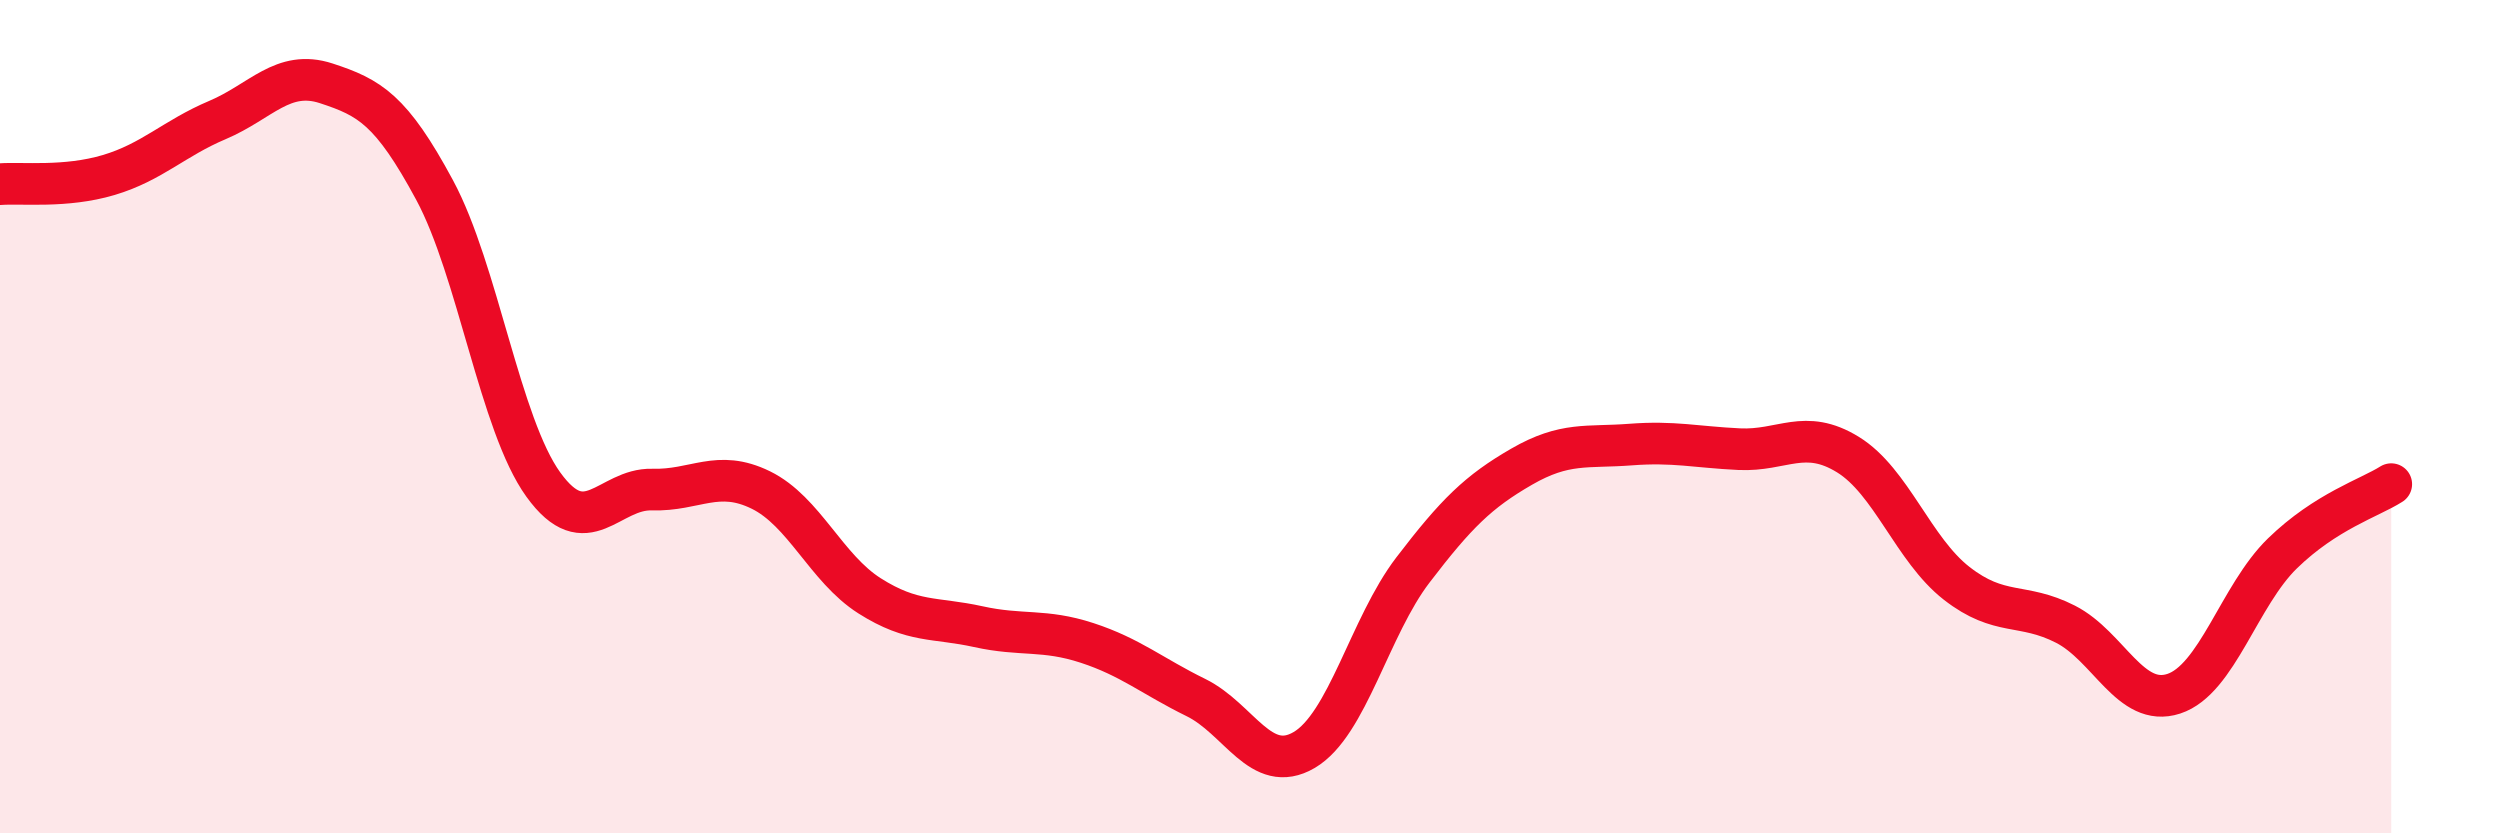
    <svg width="60" height="20" viewBox="0 0 60 20" xmlns="http://www.w3.org/2000/svg">
      <path
        d="M 0,4.42 C 0.52,4.38 1.57,4.51 2.61,4.2 C 3.65,3.89 4.18,3.32 5.22,2.88 C 6.26,2.44 6.79,1.66 7.83,2 C 8.87,2.34 9.39,2.63 10.43,4.56 C 11.47,6.49 12,10.19 13.04,11.63 C 14.08,13.07 14.61,11.72 15.65,11.75 C 16.69,11.78 17.22,11.25 18.26,11.76 C 19.3,12.27 19.83,13.64 20.87,14.3 C 21.91,14.96 22.44,14.81 23.48,15.04 C 24.52,15.27 25.05,15.09 26.09,15.43 C 27.13,15.77 27.66,16.23 28.7,16.74 C 29.74,17.25 30.26,18.61 31.3,18 C 32.34,17.39 32.87,15.04 33.91,13.68 C 34.95,12.32 35.48,11.8 36.52,11.2 C 37.56,10.6 38.09,10.75 39.13,10.67 C 40.17,10.59 40.7,10.73 41.74,10.78 C 42.78,10.83 43.31,10.27 44.35,10.91 C 45.39,11.55 45.92,13.19 46.96,14 C 48,14.81 48.53,14.45 49.57,14.98 C 50.61,15.51 51.13,16.99 52.17,16.65 C 53.21,16.31 53.74,14.29 54.78,13.28 C 55.82,12.27 56.87,11.95 57.39,11.62L57.39 20L0 20Z"
        fill="#EB0A25"
        opacity="0.1"
        stroke-linecap="round"
        stroke-linejoin="round"
      />
      <path
        d="M 0,4.42 C 0.52,4.38 1.57,4.51 2.61,4.2 C 3.65,3.89 4.18,3.32 5.22,2.88 C 6.26,2.44 6.79,1.66 7.83,2 C 8.87,2.34 9.39,2.63 10.43,4.56 C 11.47,6.49 12,10.19 13.04,11.63 C 14.08,13.07 14.61,11.72 15.65,11.75 C 16.69,11.78 17.22,11.25 18.26,11.76 C 19.3,12.27 19.83,13.64 20.87,14.3 C 21.91,14.96 22.44,14.81 23.48,15.04 C 24.52,15.27 25.05,15.09 26.09,15.43 C 27.13,15.77 27.66,16.23 28.7,16.74 C 29.74,17.25 30.26,18.61 31.3,18 C 32.34,17.39 32.87,15.04 33.91,13.68 C 34.95,12.32 35.48,11.8 36.52,11.2 C 37.56,10.6 38.09,10.75 39.13,10.67 C 40.17,10.59 40.7,10.73 41.74,10.78 C 42.78,10.83 43.31,10.27 44.35,10.91 C 45.39,11.55 45.92,13.19 46.96,14 C 48,14.81 48.53,14.45 49.57,14.98 C 50.61,15.51 51.13,16.99 52.17,16.65 C 53.21,16.31 53.74,14.29 54.78,13.28 C 55.82,12.27 56.87,11.95 57.39,11.62"
        stroke="#EB0A25"
        stroke-width="1"
        fill="none"
        stroke-linecap="round"
        stroke-linejoin="round"
      />
    </svg>
  